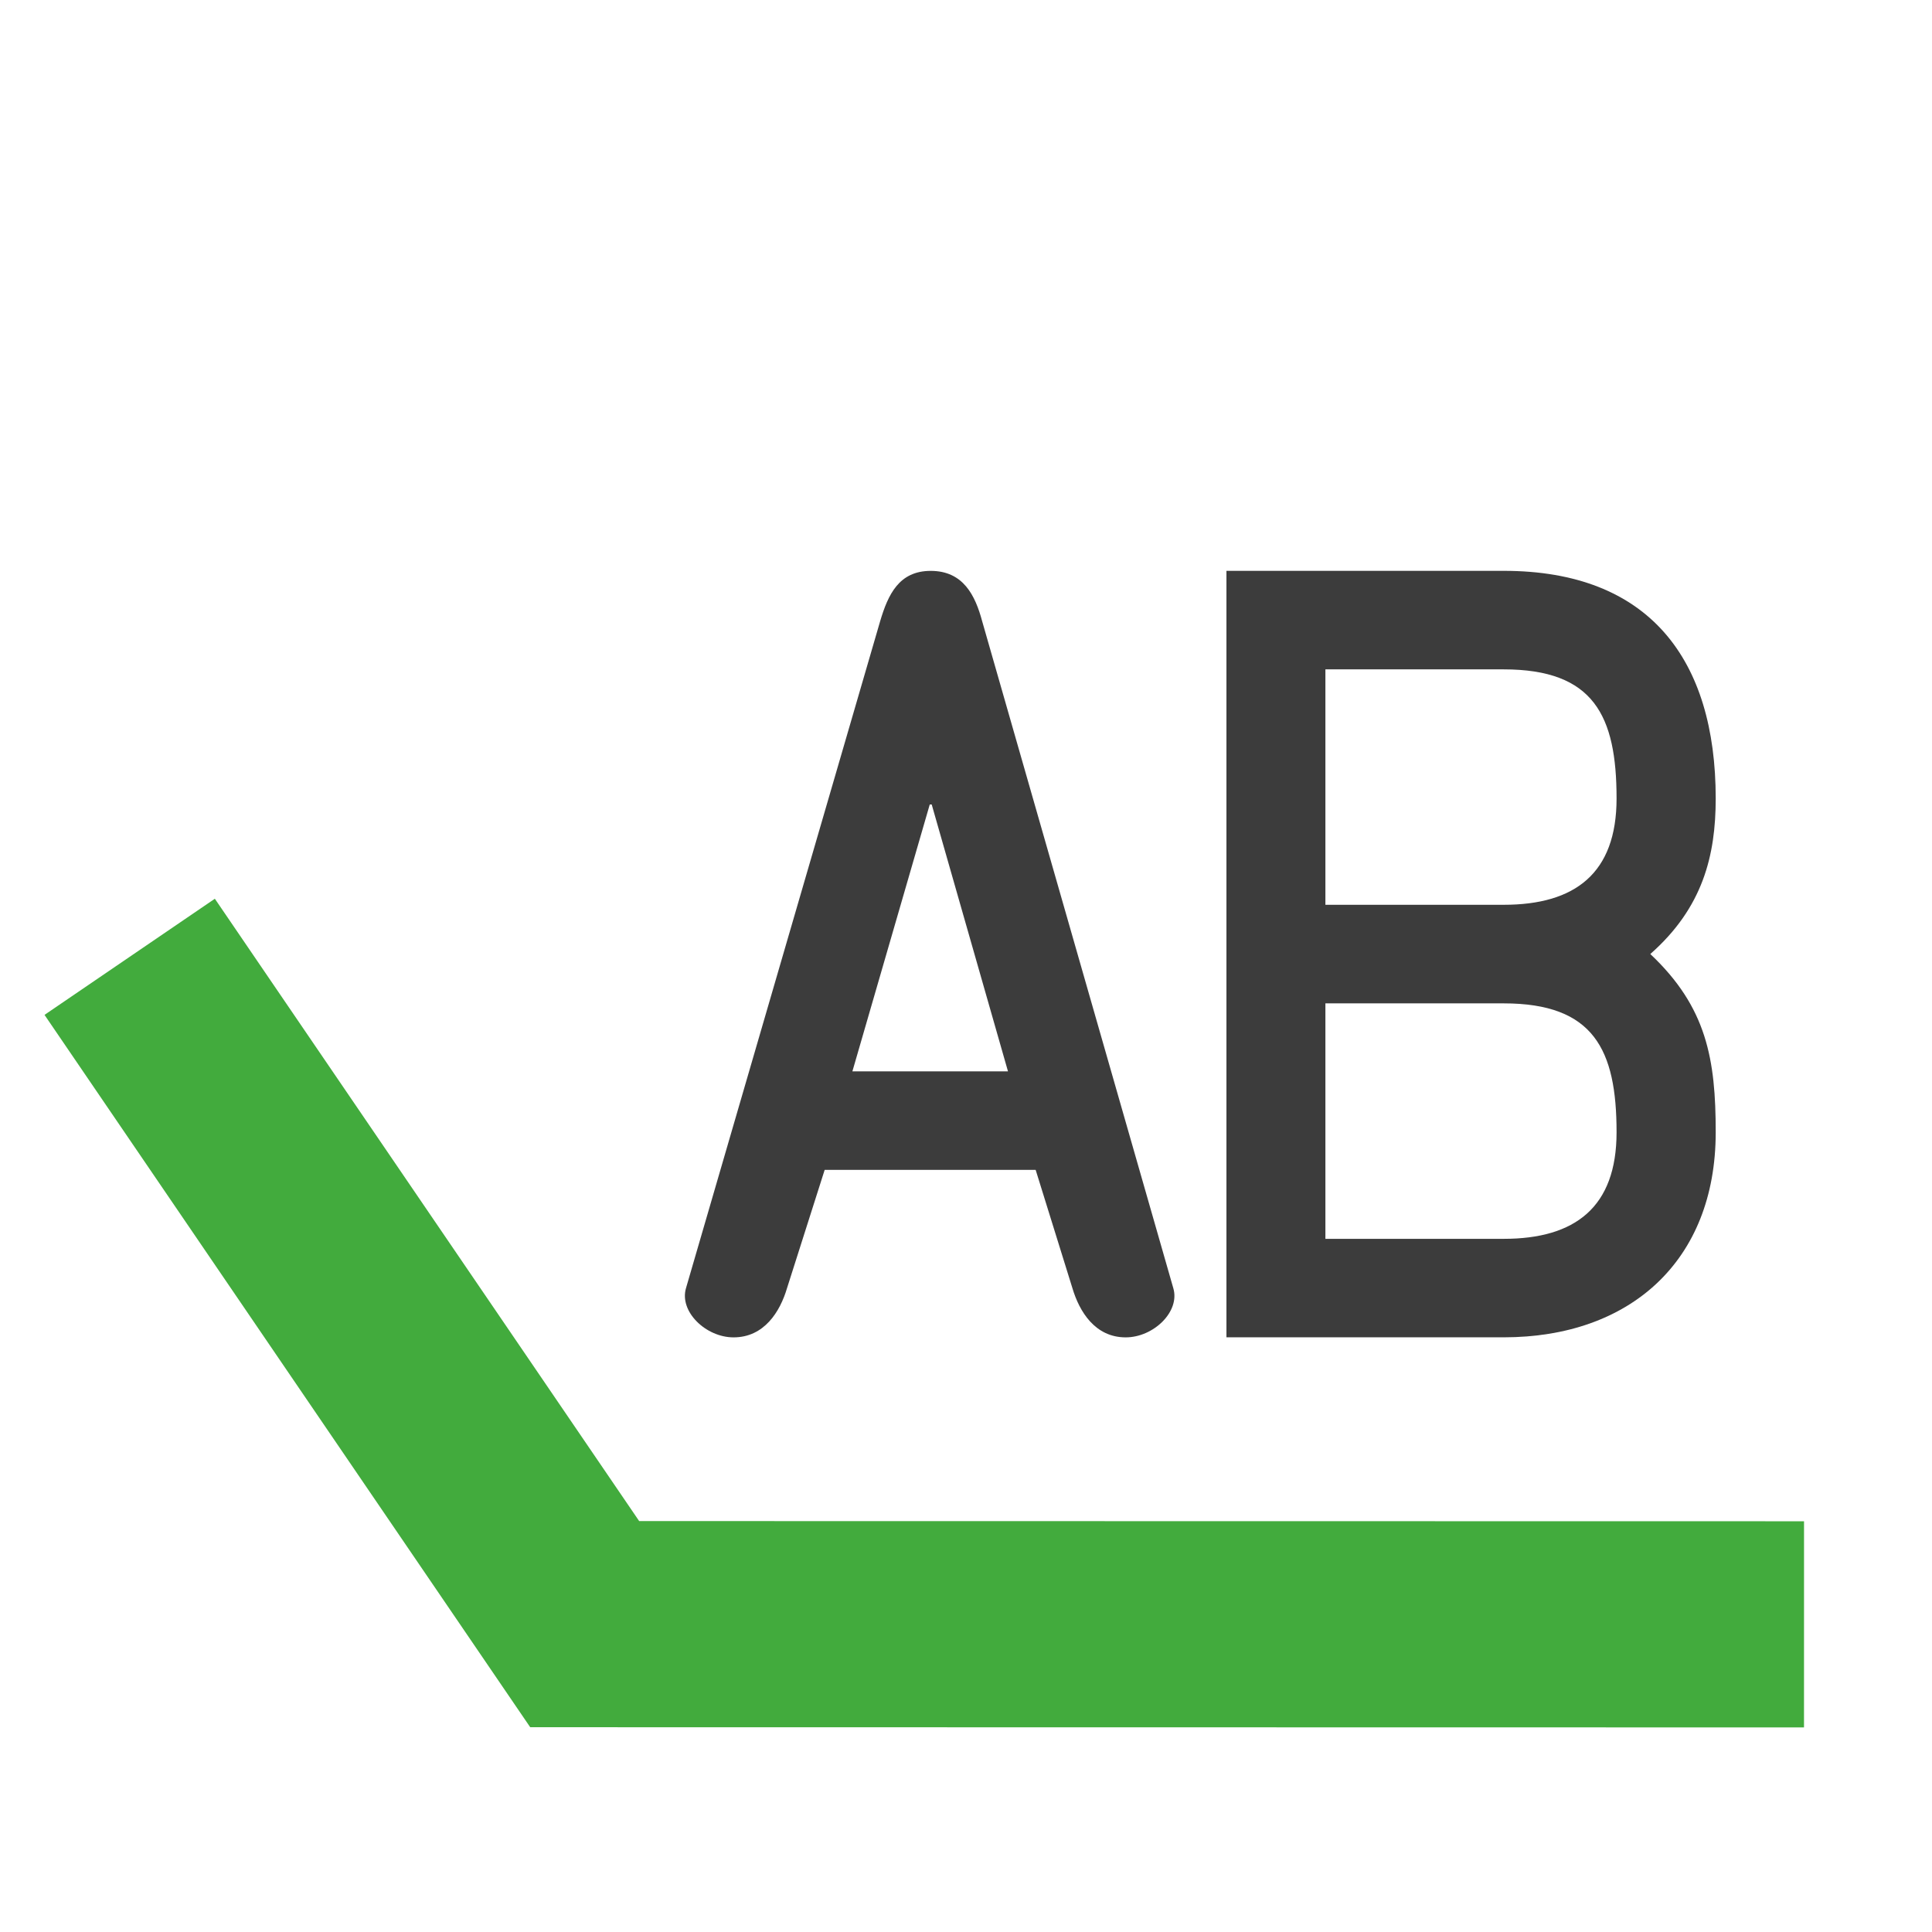<?xml version="1.0" encoding="UTF-8" standalone="no"?>
<svg width="41px" height="41px" viewBox="0 0 41 41" version="1.1" xmlns="http://www.w3.org/2000/svg" xmlns:xlink="http://www.w3.org/1999/xlink">
    <!-- Generator: Sketch 41.2 (35397) - http://www.bohemiancoding.com/sketch -->
    <title>Label</title>
    <desc>Created with Sketch.</desc>
    <defs>
        <polygon id="path-1" points="0 40.625 40 40.625 40 0.625 0 0.625"></polygon>
    </defs>
    <g stroke="none" stroke-width="1" fill="none" fill-rule="evenodd">
        <g transform="translate(-0.508, -0.17)">
            <g transform="translate(0.98, 0.204)">
                <g transform="translate(20, 20.5) scale(1, -1) translate(-20, -20.5) ">
                    <g>
                        <g>
                            <mask id="mask-2" fill="white">
                                <use xlink:href="#path-1"></use>
                            </mask>
                            <g></g>
                            <g mask="url(#mask-2)">
                                <g transform="translate(1.25, 5)">
                                    <g transform="translate(12.8, 6.837)">
                                        <path d="M5.25,12.125 L5.209,12.125 L3.567,6.461 L6.869,6.461 L5.25,12.125 Z M4.156,16.014 C4.324,16.579 4.555,17.082 5.23,17.082 C5.921,17.082 6.175,16.559 6.321,16.014 L10.377,1.861 C10.526,1.363 9.957,0.816 9.367,0.816 C8.717,0.816 8.384,1.363 8.236,1.861 L7.456,4.371 L2.979,4.371 L2.18,1.861 C2.033,1.363 1.696,0.816 1.045,0.816 C0.458,0.816 -0.111,1.363 0.036,1.861 L4.156,16.014 L4.156,16.014 Z" fill="#3C3C3C"></path>
                                    </g>
                                    <g transform="translate(23.905, 7.619)">
                                        <path d="M2.5,2.125 L6.284,2.125 C7.798,2.125 8.679,2.795 8.679,4.386 C8.679,6.139 8.196,7.122 6.284,7.122 L2.5,7.122 L2.5,2.125 Z M2.5,9.214 L6.284,9.214 C7.798,9.214 8.679,9.881 8.679,11.47 C8.679,13.227 8.196,14.21 6.284,14.21 L2.5,14.21 L2.5,9.214 Z M0.4,16.301 L6.284,16.301 C9.376,16.301 10.783,14.419 10.783,11.47 C10.783,10.259 10.51,9.152 9.395,8.169 C10.595,7.039 10.783,5.931 10.783,4.386 C10.783,1.645 8.954,0.035 6.284,0.035 L0.4,0.035 L0.4,16.301 L0.4,16.301 Z" fill="#3C3C3C"></path>
                                    </g>
                                    <g transform="translate(0.312, 0.938)">
                                        <polyline stroke="#42AB3D" stroke-width="4.375" points="36.25 0.625 10.374 0.629 0.718 14.791"></polyline>
                                    </g>
                                </g>
                            </g>
                        </g>
                    </g>
                </g>
            </g>
        </g>
    </g>
</svg>